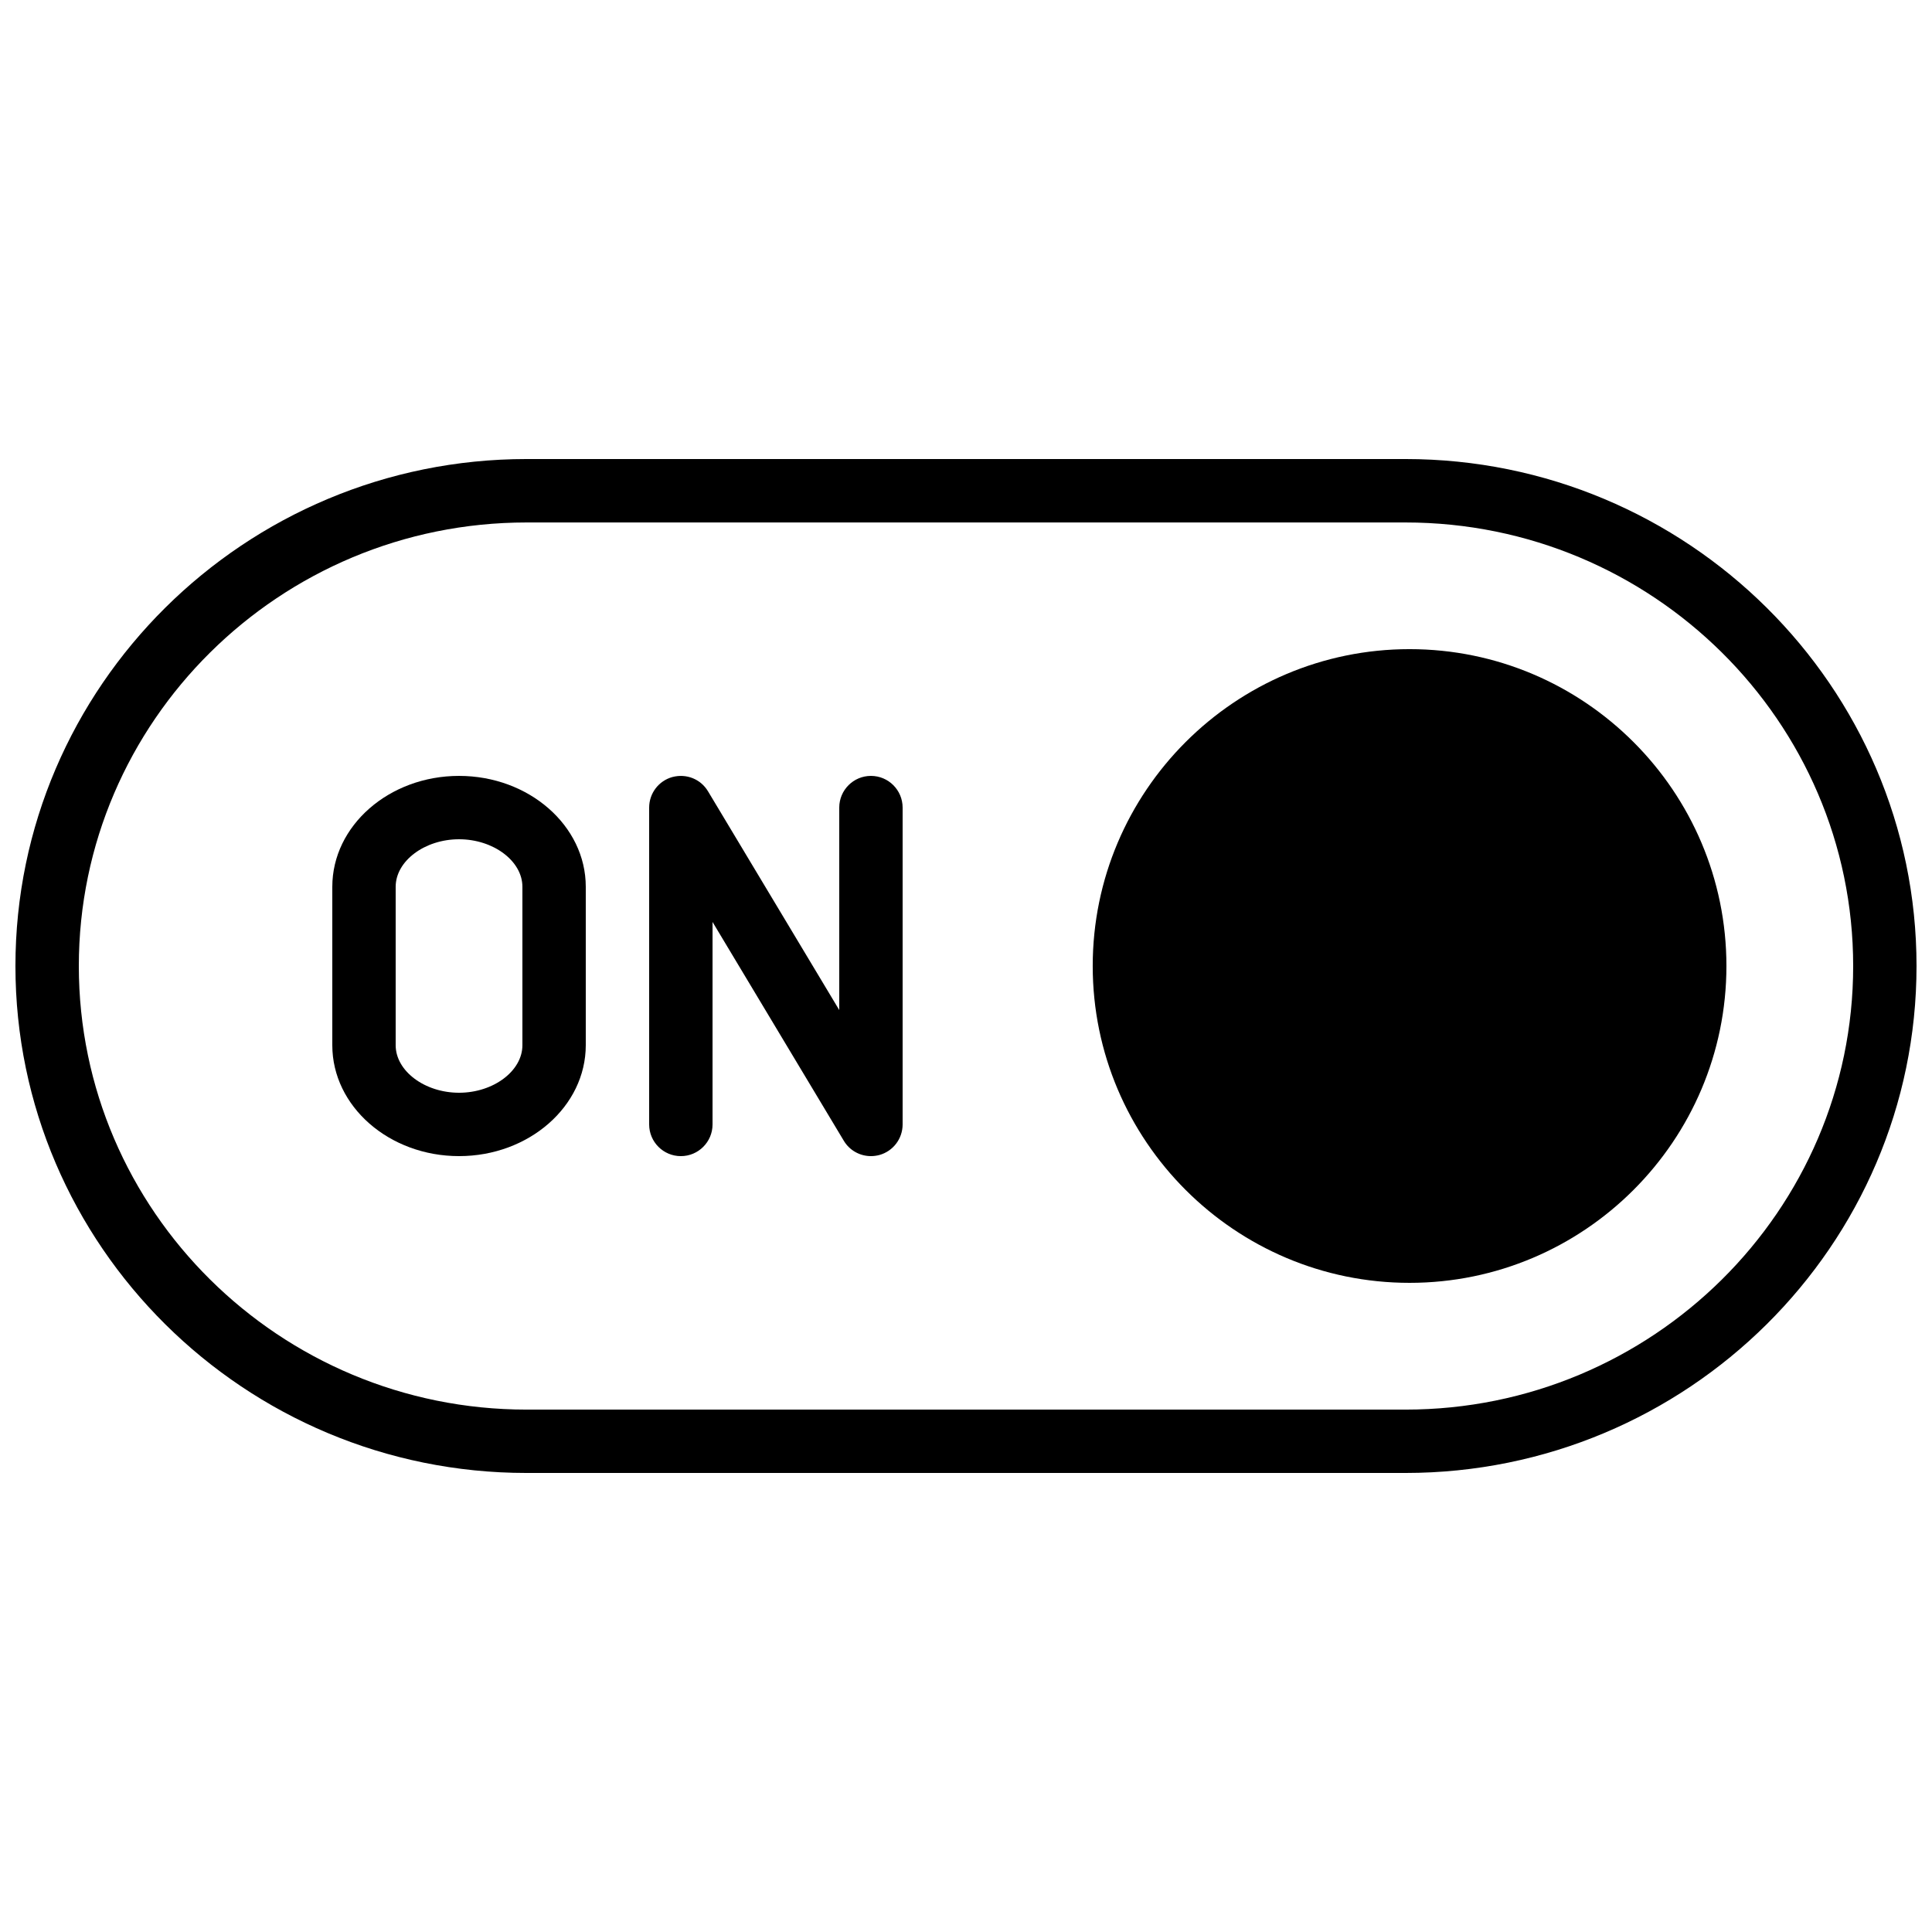 <?xml version="1.0" encoding="UTF-8"?>
<!-- Uploaded to: SVG Repo, www.svgrepo.com, Generator: SVG Repo Mixer Tools -->
<svg width="800px" height="800px" version="1.1" viewBox="144 144 512 512" xmlns="http://www.w3.org/2000/svg">
 <defs>
  <clipPath id="a">
   <path d="m148.09 265h503.81v270h-503.81z"/>
  </clipPath>
 </defs>
 <path d="m265.65 349.62c-18.523 0-33.586 13.184-33.586 29.391v41.984c0 16.203 15.062 29.387 33.586 29.387 18.508 0 33.586-13.184 33.586-29.391v-41.984c0.004-16.203-15.078-29.387-33.586-29.387zm16.793 71.375c0 6.832-7.691 12.594-16.793 12.594-9.102 0-16.793-5.762-16.793-12.594v-41.984c0-6.836 7.691-12.598 16.793-12.598 9.102 0 16.793 5.762 16.793 12.594z"/>
 <path d="m374.81 349.62c-4.637 0-8.398 3.762-8.398 8.398v53.656l-34.781-57.973c-1.93-3.223-5.711-4.769-9.453-3.777-3.625 1.004-6.144 4.312-6.144 8.094v83.969c0 4.637 3.762 8.398 8.398 8.398 4.637 0 8.398-3.762 8.398-8.398v-53.656l34.781 57.973c1.539 2.586 4.293 4.078 7.199 4.078 0.738 0 1.496-0.102 2.25-0.301 3.629-1.008 6.144-4.316 6.144-8.094v-83.969c0-4.637-3.762-8.398-8.395-8.398z"/>
 <path d="m517.55 316.03c-46.301 0-83.969 37.668-83.969 83.969s37.668 83.969 83.969 83.969c46.301 0 83.969-37.668 83.969-83.969s-37.668-83.969-83.969-83.969z"/>
 <g clip-path="url(#a)">
  <path d="m516.46 265.65h-232.91c-74.699 0-135.46 60.273-135.46 134.35s60.758 134.35 135.44 134.35h232.91c74.699 0 135.46-60.273 135.46-134.35 0-74.078-60.758-134.35-135.44-134.35zm0 251.91h-232.91c-65.426 0-118.66-52.734-118.66-117.55 0-64.824 53.234-117.55 118.65-117.55h232.91c65.43-0.004 118.66 52.73 118.66 117.55 0 64.82-53.234 117.55-118.65 117.55z"/>
 </g>
</svg>